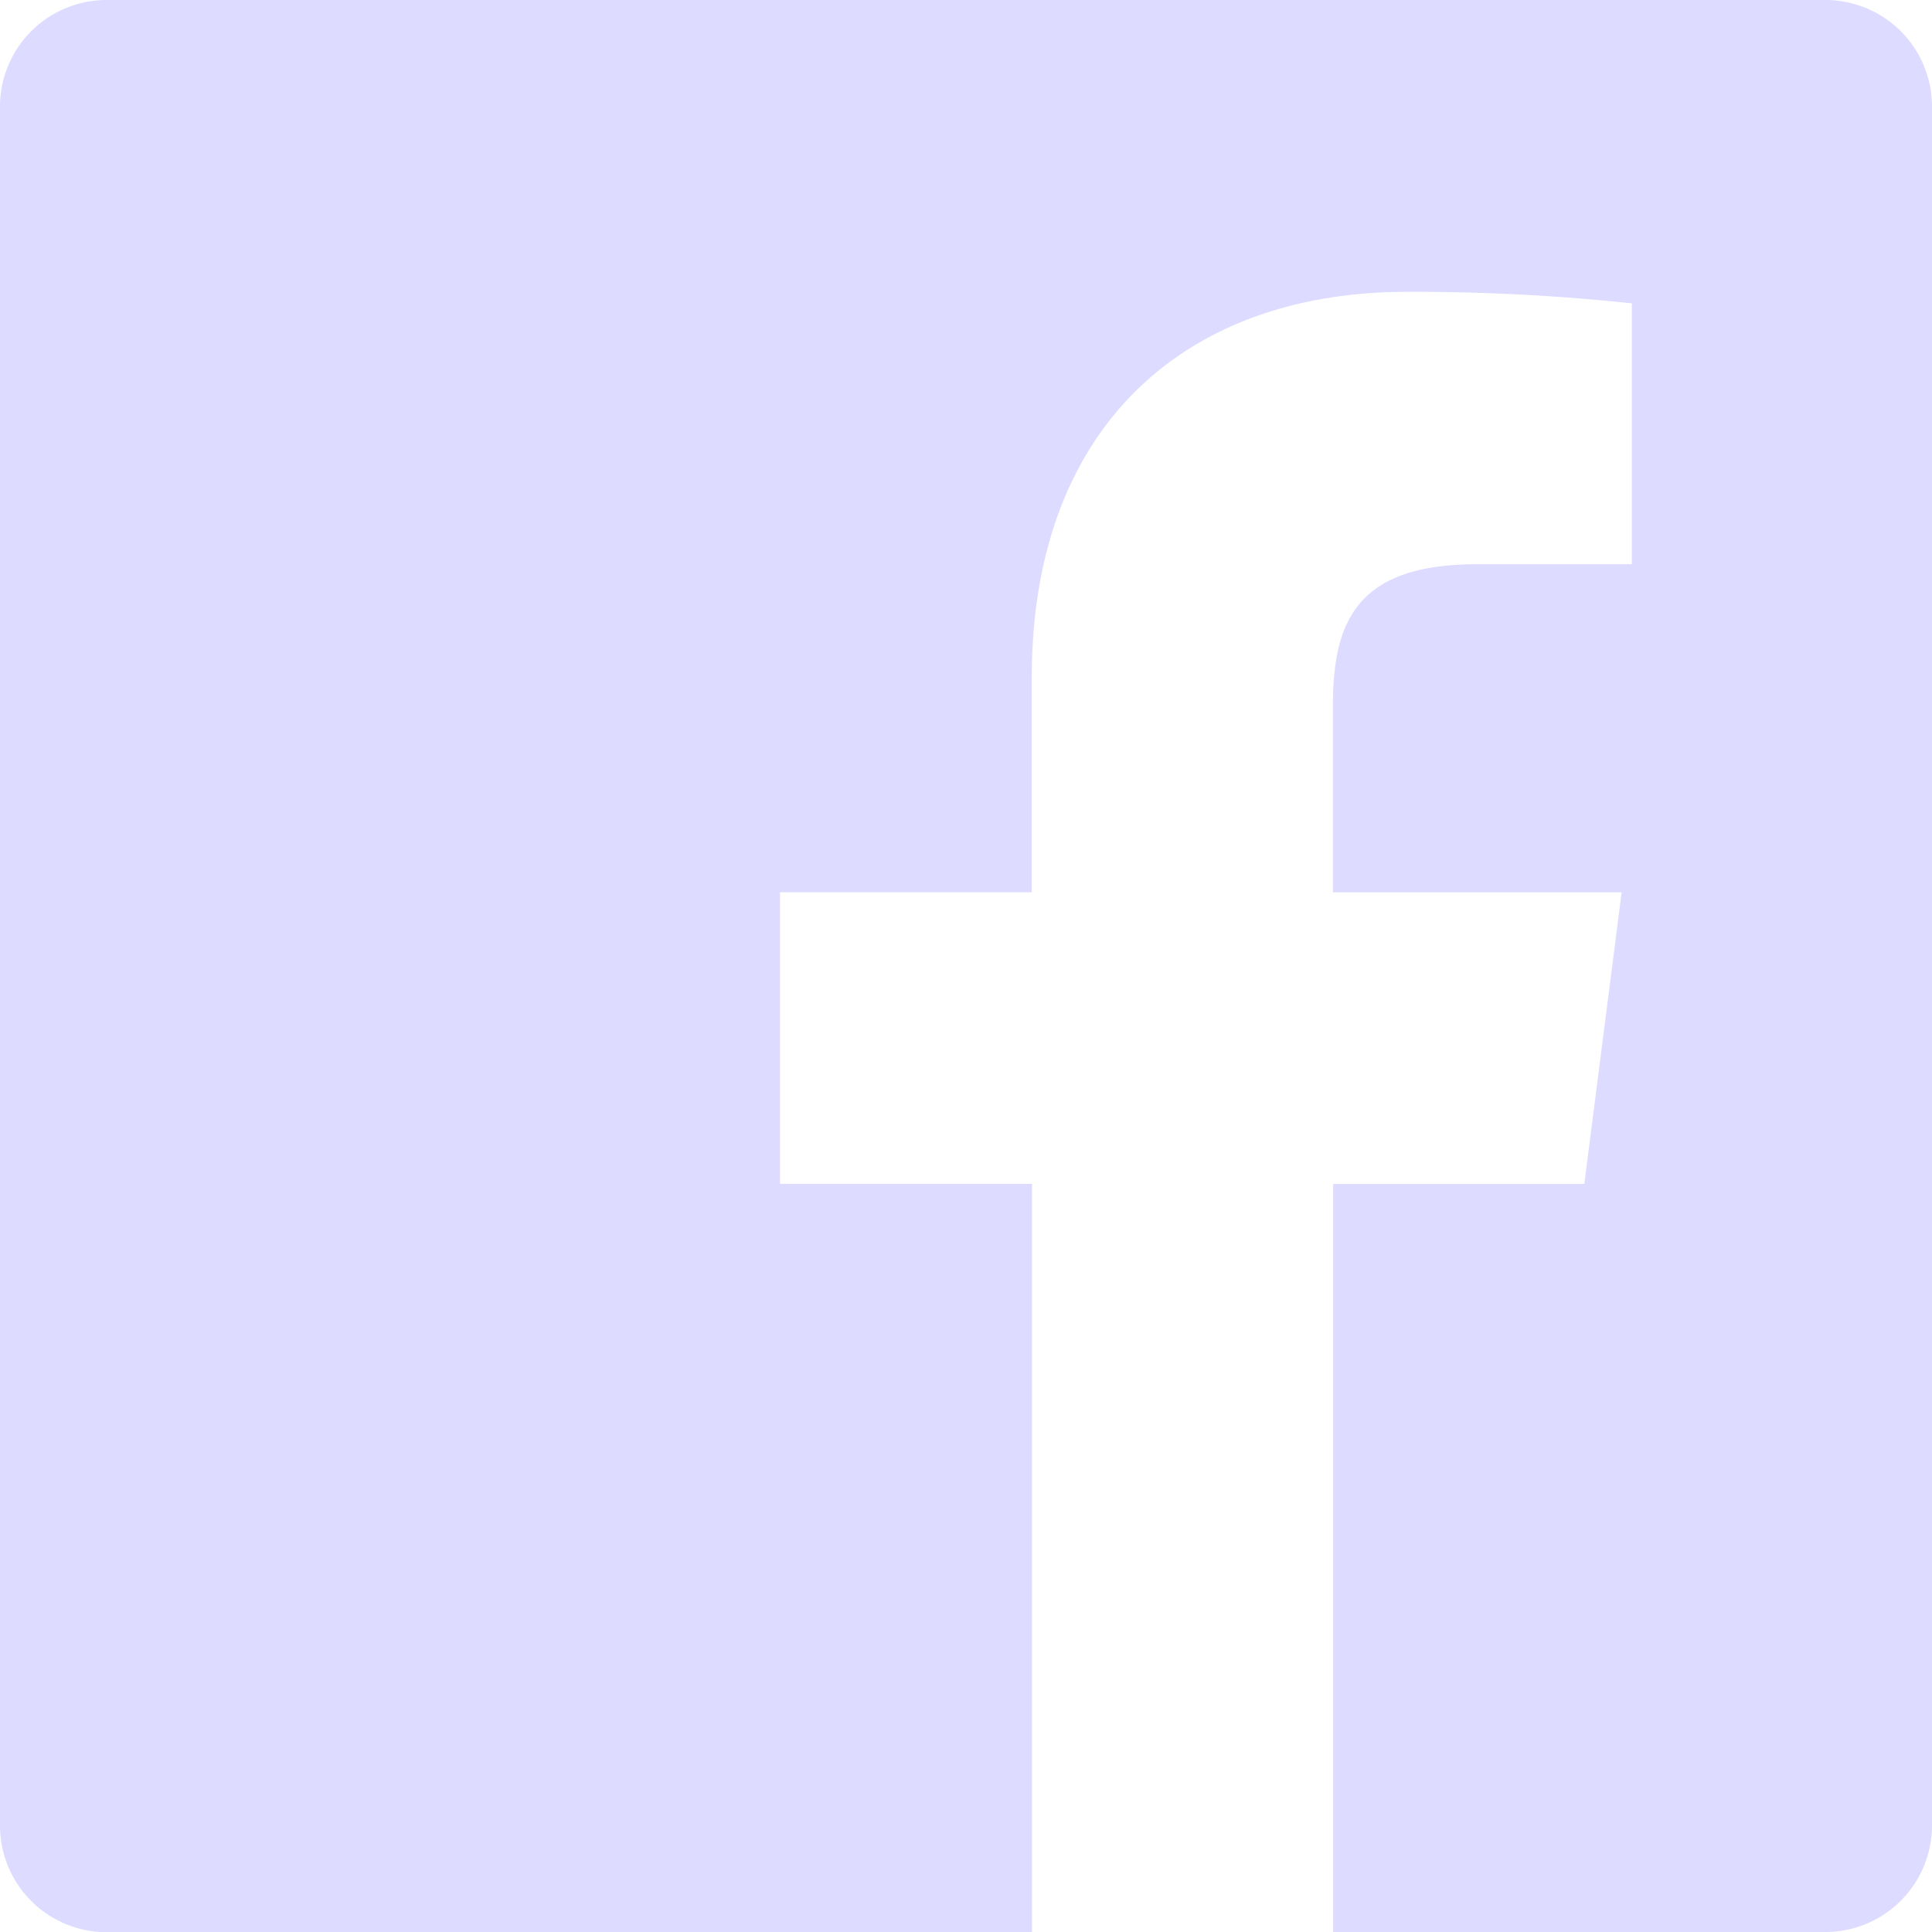<svg xmlns="http://www.w3.org/2000/svg" width="38.888" height="38.888"><path id="iconmonstr-facebook-6" d="M36.741 0H2.147A2.146 2.146 0 0 0 0 2.147v34.6a2.146 2.146 0 0 0 2.147 2.145h18.626V23.829H15.7V17.96h5.068v-4.328c0-5.023 3.067-7.758 7.549-7.758a41.572 41.572 0 0 1 4.529.232v5.25h-3.108c-2.437 0-2.909 1.159-2.909 2.857v3.748h5.812l-.751 5.869h-5.056v15.058h9.91a2.146 2.146 0 0 0 2.144-2.147V2.147A2.146 2.146 0 0 0 36.741 0Z" fill="#dddbff"/></svg>